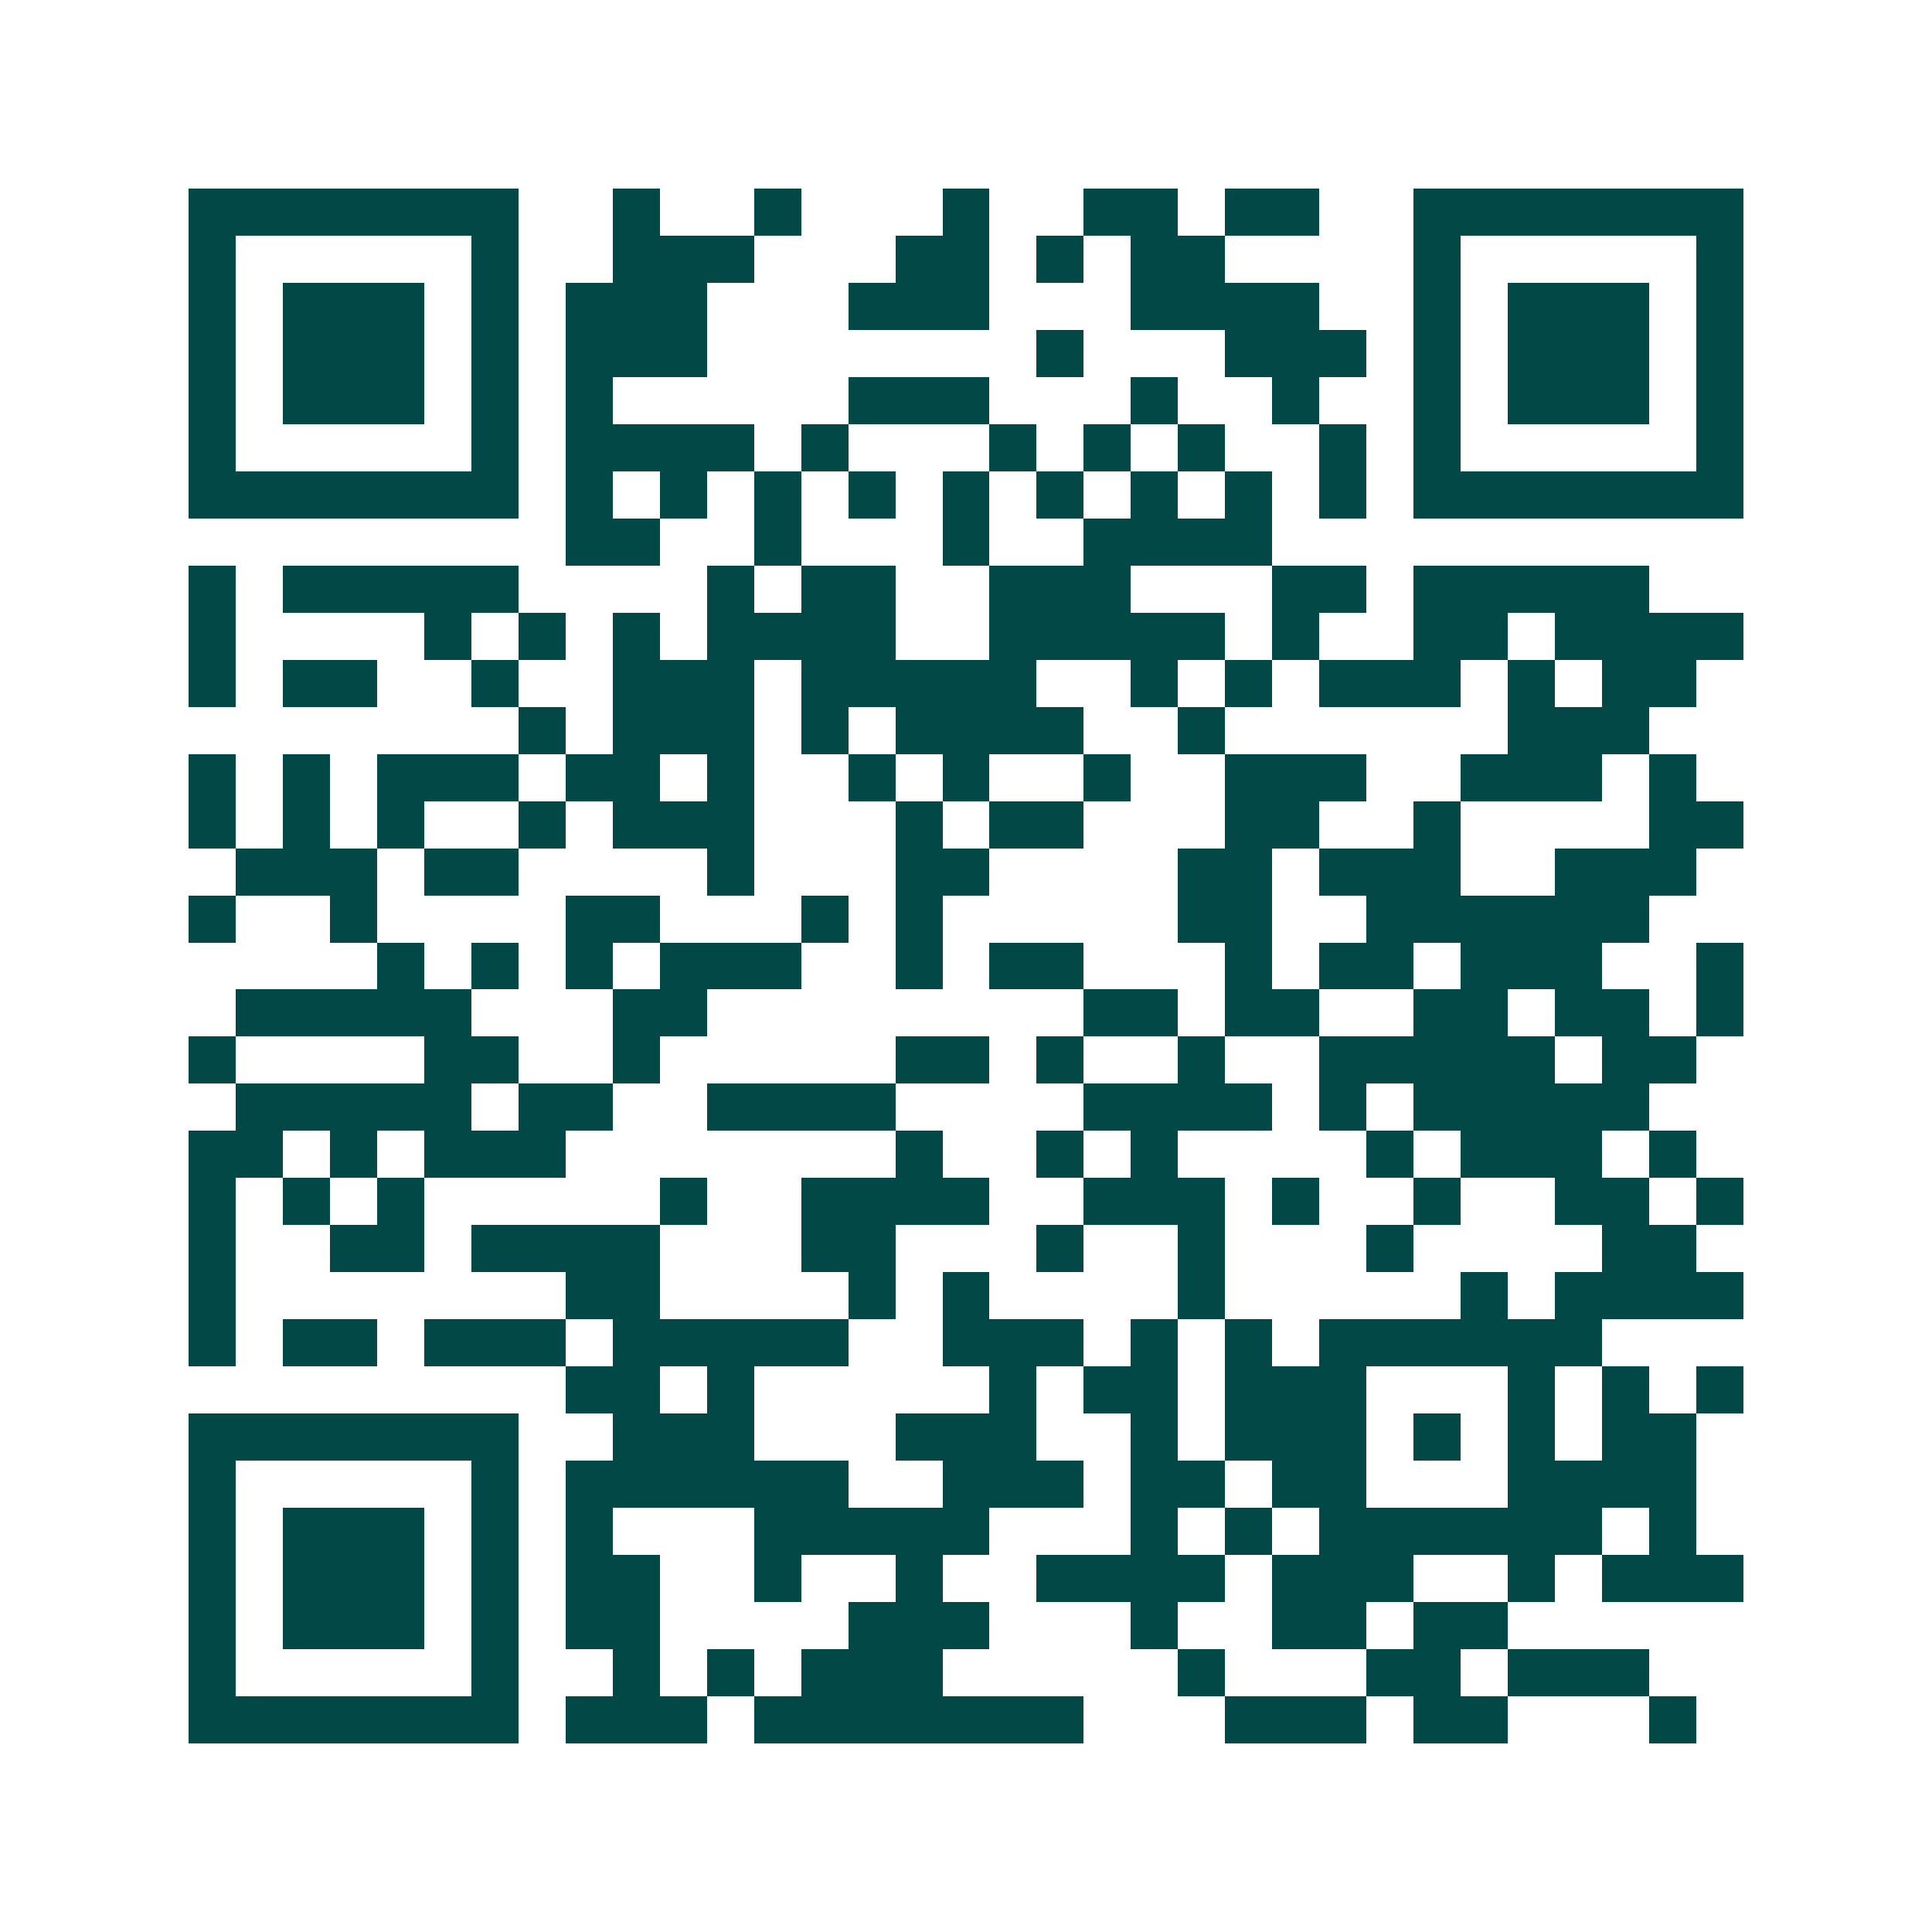 <svg xmlns="http://www.w3.org/2000/svg" width="200" height="200" viewBox="0 0 41 41" shape-rendering="crispEdges"><path fill="#ffffff" d="M0 0h41v41H0z"/><path stroke="#014847" d="M4 4.5h7m2 0h1m2 0h1m3 0h1m2 0h2m1 0h2m2 0h7M4 5.5h1m5 0h1m2 0h3m3 0h2m1 0h1m1 0h2m4 0h1m5 0h1M4 6.5h1m1 0h3m1 0h1m1 0h3m3 0h3m3 0h4m2 0h1m1 0h3m1 0h1M4 7.5h1m1 0h3m1 0h1m1 0h3m7 0h1m3 0h3m1 0h1m1 0h3m1 0h1M4 8.5h1m1 0h3m1 0h1m1 0h1m5 0h3m3 0h1m2 0h1m2 0h1m1 0h3m1 0h1M4 9.5h1m5 0h1m1 0h4m1 0h1m3 0h1m1 0h1m1 0h1m2 0h1m1 0h1m5 0h1M4 10.5h7m1 0h1m1 0h1m1 0h1m1 0h1m1 0h1m1 0h1m1 0h1m1 0h1m1 0h1m1 0h7M12 11.5h2m2 0h1m3 0h1m2 0h4M4 12.5h1m1 0h5m4 0h1m1 0h2m2 0h3m3 0h2m1 0h5M4 13.5h1m4 0h1m1 0h1m1 0h1m1 0h4m2 0h5m1 0h1m2 0h2m1 0h4M4 14.5h1m1 0h2m2 0h1m2 0h3m1 0h5m2 0h1m1 0h1m1 0h3m1 0h1m1 0h2M11 15.5h1m1 0h3m1 0h1m1 0h4m2 0h1m6 0h3M4 16.5h1m1 0h1m1 0h3m1 0h2m1 0h1m2 0h1m1 0h1m2 0h1m2 0h3m2 0h3m1 0h1M4 17.5h1m1 0h1m1 0h1m2 0h1m1 0h3m3 0h1m1 0h2m3 0h2m2 0h1m4 0h2M5 18.5h3m1 0h2m4 0h1m3 0h2m4 0h2m1 0h3m2 0h3M4 19.5h1m2 0h1m4 0h2m3 0h1m1 0h1m5 0h2m2 0h6M8 20.5h1m1 0h1m1 0h1m1 0h3m2 0h1m1 0h2m3 0h1m1 0h2m1 0h3m2 0h1M5 21.5h5m3 0h2m8 0h2m1 0h2m2 0h2m1 0h2m1 0h1M4 22.5h1m4 0h2m2 0h1m5 0h2m1 0h1m2 0h1m2 0h5m1 0h2M5 23.5h5m1 0h2m2 0h4m4 0h4m1 0h1m1 0h5M4 24.5h2m1 0h1m1 0h3m7 0h1m2 0h1m1 0h1m4 0h1m1 0h3m1 0h1M4 25.5h1m1 0h1m1 0h1m5 0h1m2 0h4m2 0h3m1 0h1m2 0h1m2 0h2m1 0h1M4 26.5h1m2 0h2m1 0h4m3 0h2m3 0h1m2 0h1m3 0h1m4 0h2M4 27.5h1m7 0h2m4 0h1m1 0h1m4 0h1m5 0h1m1 0h4M4 28.5h1m1 0h2m1 0h3m1 0h5m2 0h3m1 0h1m1 0h1m1 0h6M12 29.5h2m1 0h1m5 0h1m1 0h2m1 0h3m3 0h1m1 0h1m1 0h1M4 30.5h7m2 0h3m3 0h3m2 0h1m1 0h3m1 0h1m1 0h1m1 0h2M4 31.5h1m5 0h1m1 0h6m2 0h3m1 0h2m1 0h2m3 0h4M4 32.5h1m1 0h3m1 0h1m1 0h1m3 0h5m3 0h1m1 0h1m1 0h6m1 0h1M4 33.5h1m1 0h3m1 0h1m1 0h2m2 0h1m2 0h1m2 0h4m1 0h3m2 0h1m1 0h3M4 34.5h1m1 0h3m1 0h1m1 0h2m4 0h3m3 0h1m2 0h2m1 0h2M4 35.5h1m5 0h1m2 0h1m1 0h1m1 0h3m5 0h1m3 0h2m1 0h3M4 36.5h7m1 0h3m1 0h7m3 0h3m1 0h2m3 0h1"/></svg>
